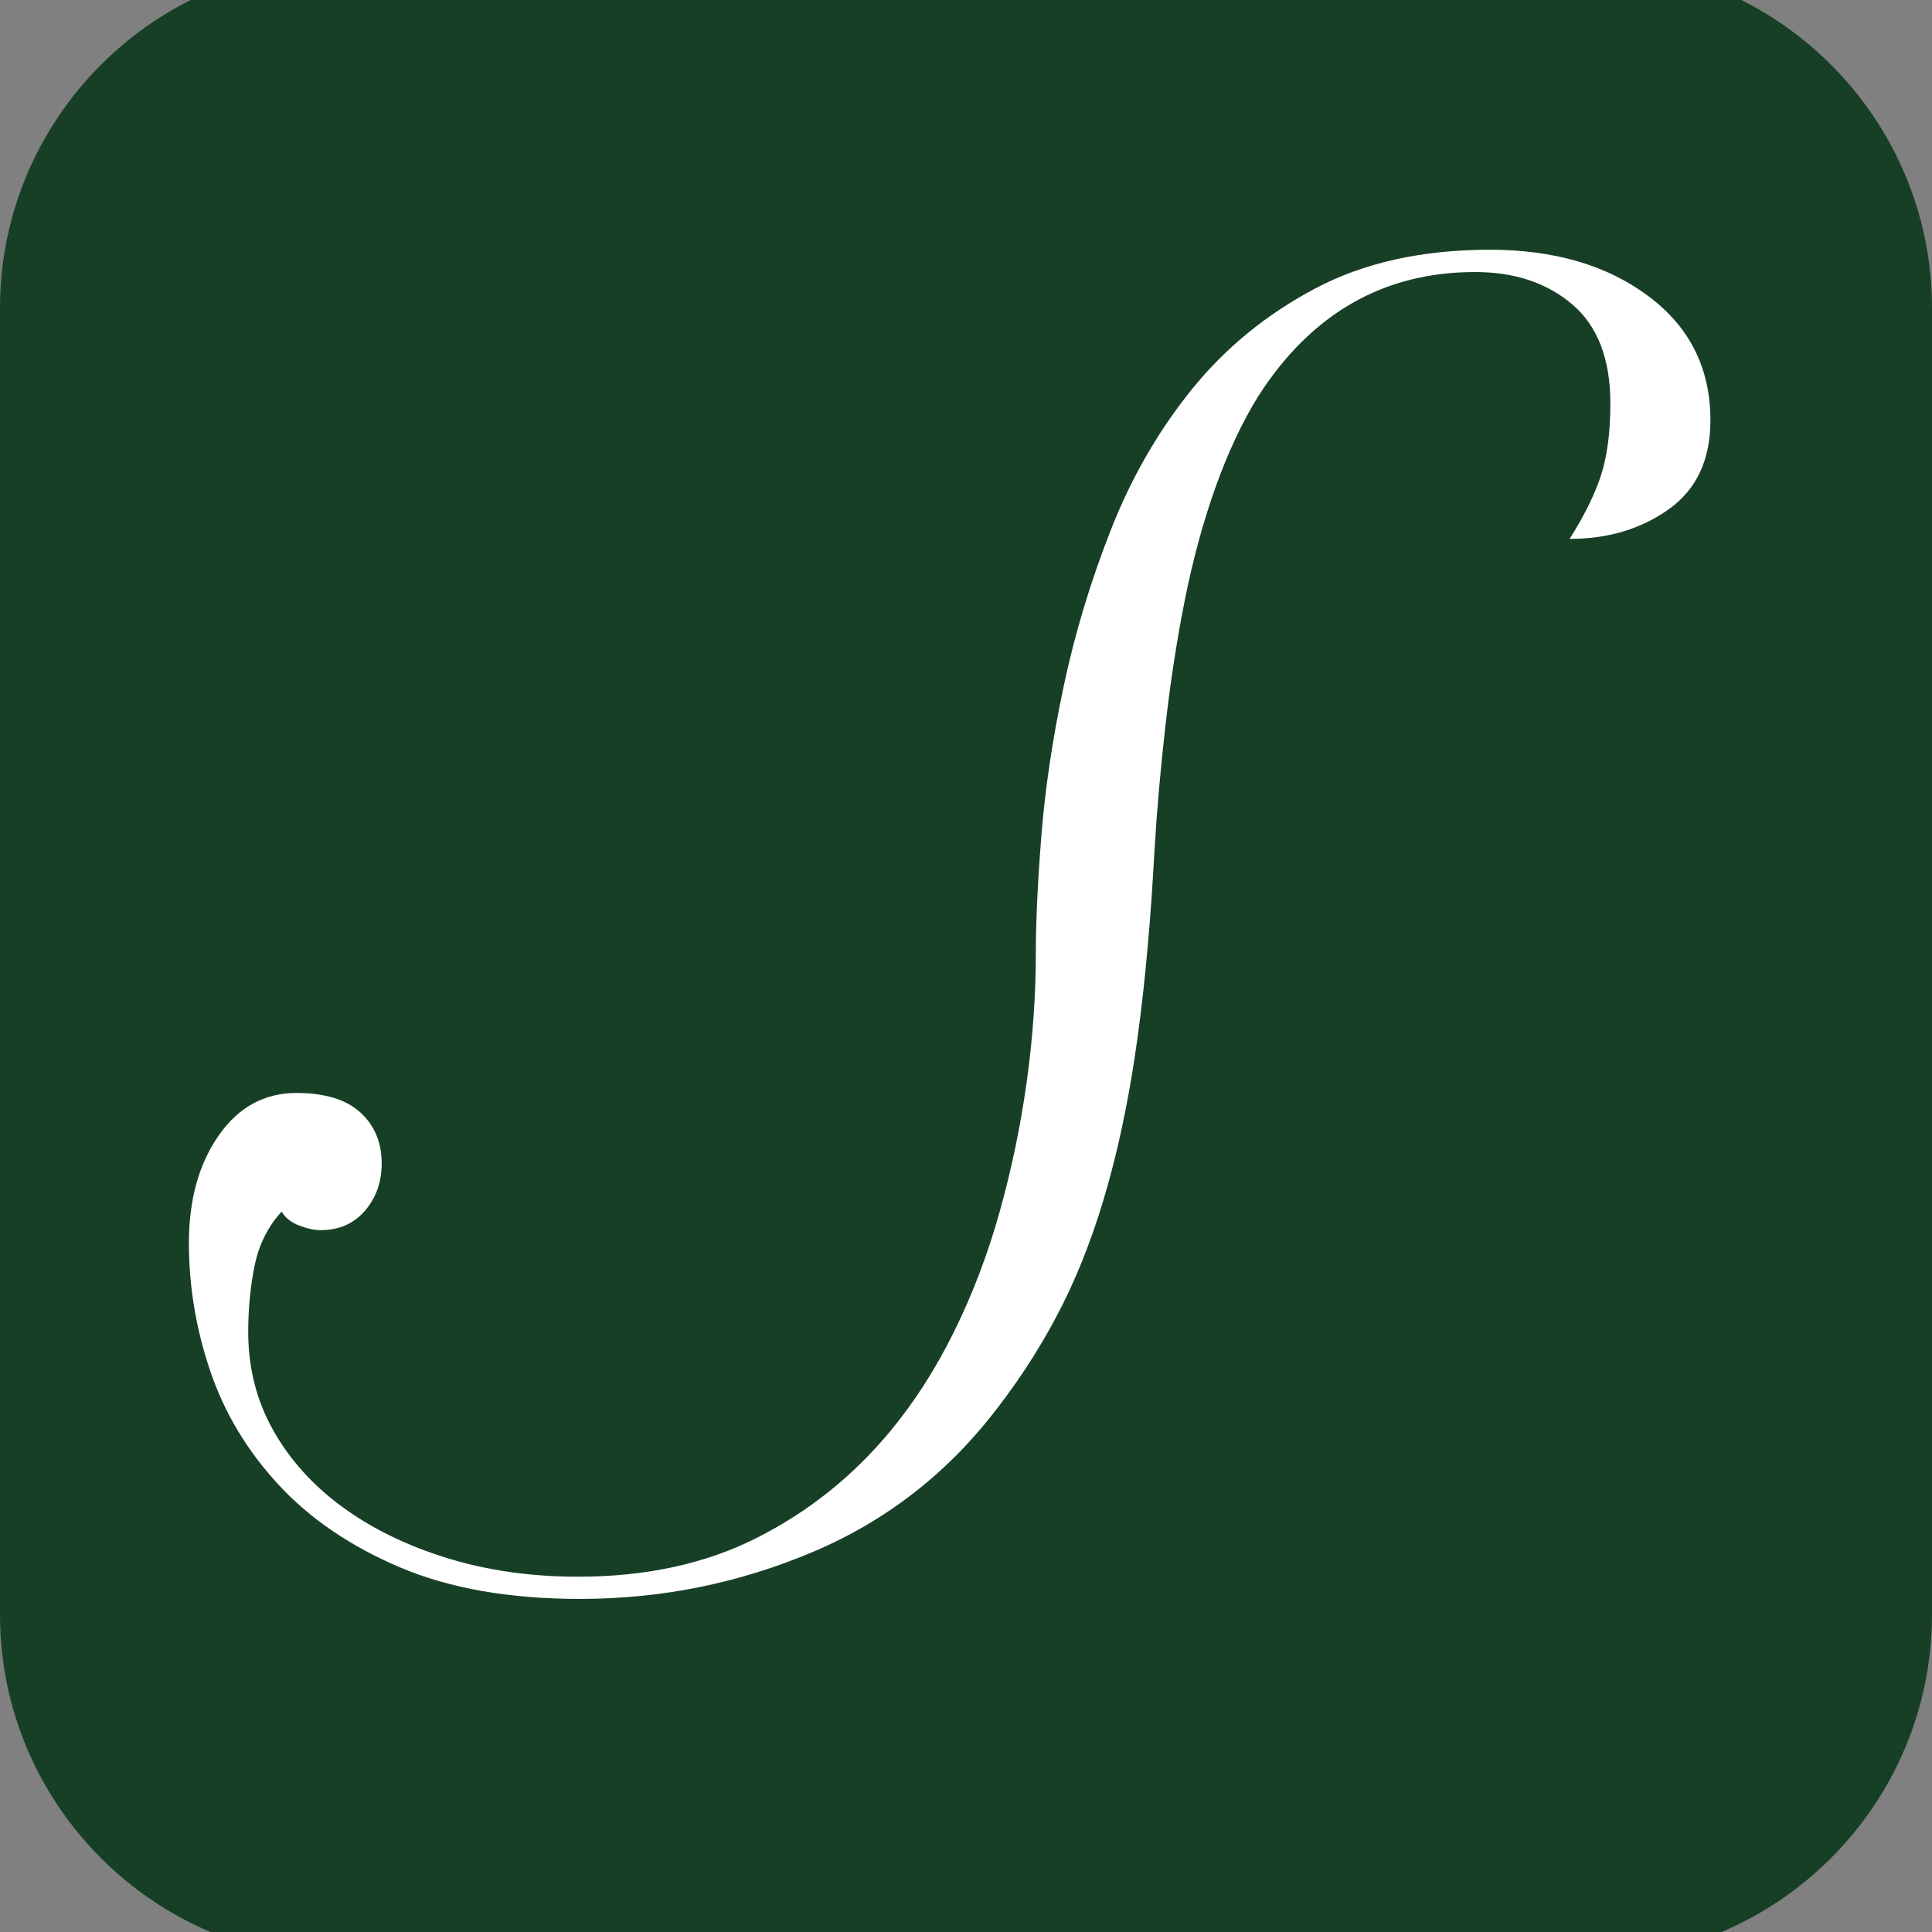 <svg version="1.0" preserveAspectRatio="xMidYMid meet" height="500" viewBox="0 0 375 375" zoomAndPan="magnify" width="500" xmlns:xlink="http://www.w3.org/1999/xlink" xmlns="http://www.w3.org/2000/svg"><rect x="0" y="0" width="375" height="375" fill="#808080" stroke="none"/><defs><g></g><clipPath id="44efdf7e4d"><path clip-rule="nonzero" d="M 4 0 L 370.82 0 L 370.82 375 L 4 375 Z M 4 0"></path></clipPath><clipPath id="d41c3e6720"><path clip-rule="nonzero" d="M 370.574 313.438 C 370.574 347.938 342.602 375.84 308.176 375.84 L 66.824 375.84 C 32.324 375.84 4.426 347.863 4.426 313.438 L 4.426 59.789 C 4.426 25.289 32.398 -2.609 66.824 -2.609 L 308.176 -2.609 C 342.676 -2.609 370.574 25.363 370.574 59.789 Z M 370.574 313.438"></path></clipPath><clipPath id="34d317ff4d"><path clip-rule="nonzero" d="M 308.176 380.266 L 66.824 380.266 C 30 380.266 0 350.266 0 313.438 L 0 59.789 C 0 22.965 30 -7.035 66.824 -7.035 L 308.176 -7.035 C 345 -7.035 375 22.965 375 59.789 L 375 313.363 C 375 350.266 345 380.266 308.176 380.266 Z M 66.824 1.812 C 34.875 1.812 8.852 27.84 8.852 59.789 L 8.852 313.363 C 8.852 345.312 34.875 371.34 66.824 371.34 L 308.176 371.34 C 340.125 371.34 366.148 345.312 366.148 313.363 L 366.148 59.789 C 366.148 27.84 340.125 1.812 308.176 1.812 Z M 66.824 1.812"></path></clipPath></defs><g clip-path="url(#44efdf7e4d)"><g clip-path="url(#d41c3e6720)"><rect fill-opacity="1" height="450" y="-37.5" fill="#173f26" width="450" x="-37.5"></rect></g></g><g clip-path="url(#34d317ff4d)"><rect fill-opacity="1" height="450" y="-37.5" fill="#173f26" width="450" x="-37.5"></rect></g><g fill-opacity="1" fill="#ffffff"><g transform="translate(46.024, 304.599)"><g><path d="M 285.969 -223.031 C 285.969 -215.352 283.27 -209.594 277.875 -205.75 C 272.488 -201.914 266.078 -200 258.641 -200 C 261.516 -204.562 263.551 -208.695 264.75 -212.406 C 265.945 -216.125 266.547 -220.742 266.547 -226.266 C 266.547 -234.898 264.086 -241.312 259.172 -245.5 C 254.254 -249.695 247.961 -251.797 240.297 -251.797 C 222.547 -251.797 208.516 -243.766 198.203 -227.703 C 195.086 -222.66 192.328 -216.781 189.922 -210.062 C 187.523 -203.352 185.547 -196.102 183.984 -188.312 C 182.43 -180.52 181.176 -172.426 180.219 -164.031 C 179.258 -155.633 178.539 -147.484 178.062 -139.578 C 177.344 -126.141 176.266 -114.145 174.828 -103.594 C 173.391 -93.039 171.469 -83.445 169.062 -74.812 C 166.664 -66.188 163.727 -58.395 160.25 -51.438 C 156.77 -44.488 152.633 -37.895 147.844 -31.656 C 138.25 -18.945 126.258 -9.535 111.875 -3.422 C 97.488 2.691 82.379 5.75 66.547 5.75 C 52.879 5.75 41.25 3.711 31.656 -0.359 C 22.062 -4.43 14.207 -9.766 8.094 -16.359 C 1.977 -22.961 -2.457 -30.336 -5.219 -38.484 C -7.977 -46.641 -9.359 -54.914 -9.359 -63.312 C -9.359 -71.707 -7.438 -78.66 -3.594 -84.172 C 0.238 -89.691 5.273 -92.453 11.516 -92.453 C 17.023 -92.453 21.16 -91.191 23.922 -88.672 C 26.68 -86.148 28.062 -82.852 28.062 -78.781 C 28.062 -75.176 26.977 -72.113 24.812 -69.594 C 22.656 -67.082 19.781 -65.828 16.188 -65.828 C 14.988 -65.828 13.609 -66.125 12.047 -66.719 C 10.492 -67.32 9.359 -68.223 8.641 -69.422 C 5.992 -66.547 4.25 -63.066 3.406 -58.984 C 2.57 -54.91 2.156 -50.598 2.156 -46.047 C 2.156 -39.086 3.773 -32.727 7.016 -26.969 C 10.254 -21.219 14.75 -16.242 20.5 -12.047 C 26.258 -7.848 33.035 -4.551 40.828 -2.156 C 48.617 0.238 57.07 1.438 66.188 1.438 C 79.375 1.438 90.941 -1.078 100.891 -6.109 C 110.848 -11.148 119.426 -17.988 126.625 -26.625 C 131.414 -32.375 135.609 -38.906 139.203 -46.219 C 142.805 -53.531 145.742 -61.266 148.016 -69.422 C 150.297 -77.578 152.035 -85.91 153.234 -94.422 C 154.43 -102.941 155.031 -111.395 155.031 -119.781 C 155.031 -125.781 155.391 -133.336 156.109 -142.453 C 156.836 -151.566 158.281 -161.219 160.438 -171.406 C 162.594 -181.594 165.648 -191.723 169.609 -201.797 C 173.566 -211.867 178.781 -220.922 185.25 -228.953 C 191.727 -236.992 199.703 -243.531 209.172 -248.562 C 218.648 -253.602 229.984 -256.125 243.172 -256.125 C 255.641 -256.125 265.891 -253.125 273.922 -247.125 C 281.953 -241.133 285.969 -233.102 285.969 -223.031 Z M 285.969 -223.031"></path></g></g></g></svg>